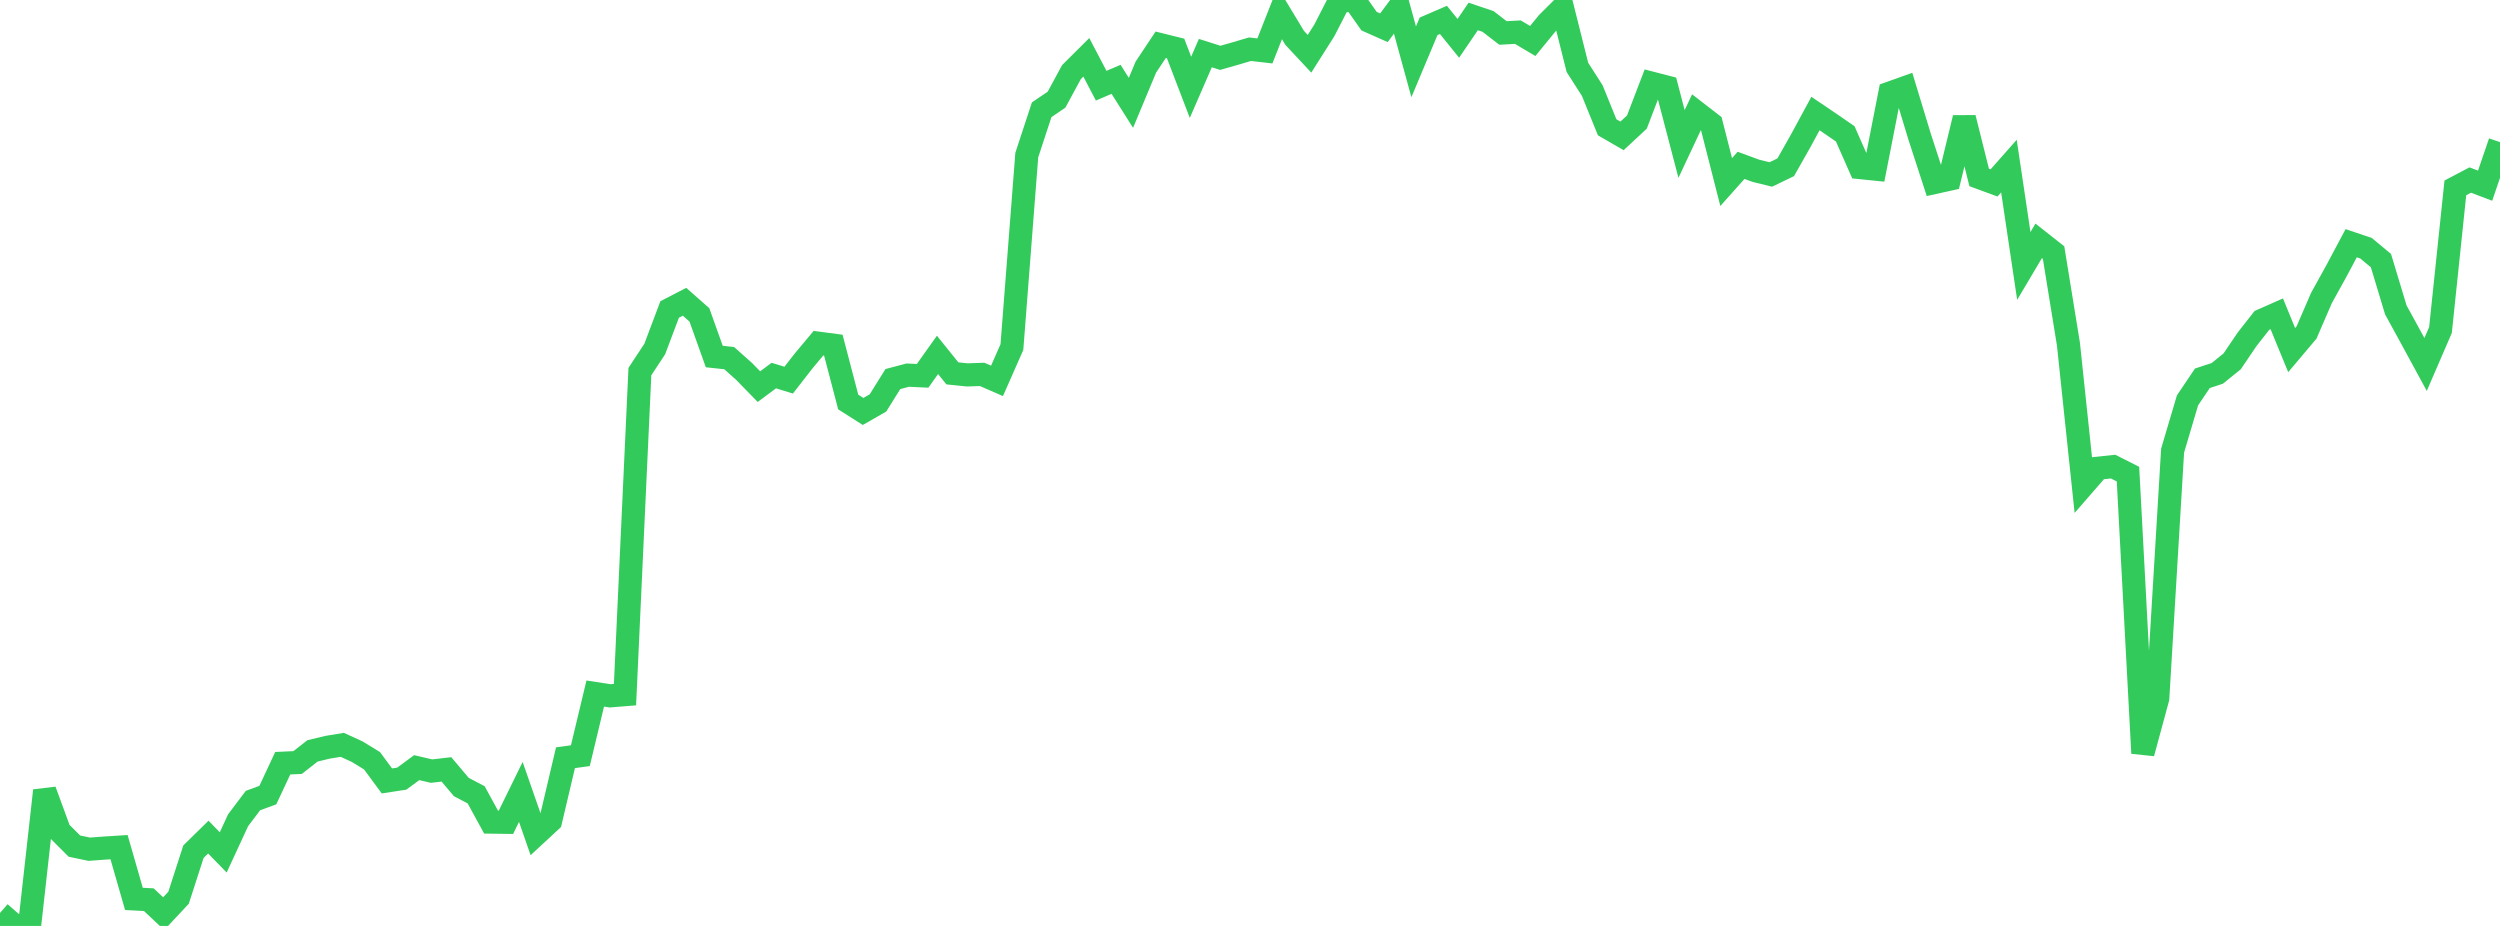 <?xml version="1.0" standalone="no"?>
<!DOCTYPE svg PUBLIC "-//W3C//DTD SVG 1.1//EN" "http://www.w3.org/Graphics/SVG/1.1/DTD/svg11.dtd">

<svg width="135" height="50" viewBox="0 0 135 50" preserveAspectRatio="none" 
  xmlns="http://www.w3.org/2000/svg"
  xmlns:xlink="http://www.w3.org/1999/xlink">


<polyline points="0.0, 49.299 0.804, 50.0 1.607, 49.899 2.411, 42.694 3.214, 44.887 4.018, 45.69 4.821, 45.858 5.625, 45.798 6.429, 45.747 7.232, 48.54 8.036, 48.583 8.839, 49.337 9.643, 48.477 10.446, 45.991 11.25, 45.203 12.054, 46.03 12.857, 44.294 13.661, 43.229 14.464, 42.935 15.268, 41.214 16.071, 41.177 16.875, 40.548 17.679, 40.354 18.482, 40.221 19.286, 40.589 20.089, 41.08 20.893, 42.17 21.696, 42.047 22.5, 41.453 23.304, 41.64 24.107, 41.547 24.911, 42.499 25.714, 42.922 26.518, 44.393 27.321, 44.404 28.125, 42.765 28.929, 45.072 29.732, 44.328 30.536, 40.917 31.339, 40.807 32.143, 37.452 32.946, 37.575 33.75, 37.51 34.554, 20.065 35.357, 18.845 36.161, 16.711 36.964, 16.295 37.768, 17.004 38.571, 19.253 39.375, 19.339 40.179, 20.054 40.982, 20.878 41.786, 20.281 42.589, 20.527 43.393, 19.494 44.196, 18.533 45.0, 18.639 45.804, 21.709 46.607, 22.219 47.411, 21.758 48.214, 20.47 49.018, 20.257 49.821, 20.295 50.625, 19.164 51.429, 20.162 52.232, 20.244 53.036, 20.217 53.839, 20.567 54.643, 18.743 55.446, 8.373 56.25, 5.928 57.054, 5.381 57.857, 3.896 58.661, 3.096 59.464, 4.628 60.268, 4.284 61.071, 5.553 61.875, 3.626 62.679, 2.416 63.482, 2.616 64.286, 4.716 65.089, 2.868 65.893, 3.123 66.696, 2.895 67.5, 2.657 68.304, 2.75 69.107, 0.713 69.911, 2.043 70.714, 2.903 71.518, 1.634 72.321, 0.066 73.125, 0.0 73.929, 1.142 74.732, 1.499 75.536, 0.416 76.339, 3.339 77.143, 1.422 77.946, 1.075 78.75, 2.07 79.554, 0.889 80.357, 1.16 81.161, 1.78 81.964, 1.736 82.768, 2.213 83.571, 1.231 84.375, 0.431 85.179, 3.637 85.982, 4.891 86.786, 6.873 87.589, 7.338 88.393, 6.591 89.196, 4.494 90.0, 4.702 90.804, 7.775 91.607, 6.064 92.411, 6.685 93.214, 9.831 94.018, 8.929 94.821, 9.224 95.625, 9.421 96.429, 9.033 97.232, 7.614 98.036, 6.131 98.839, 6.674 99.643, 7.229 100.446, 9.049 101.25, 9.131 102.054, 5.026 102.857, 4.74 103.661, 7.387 104.464, 9.854 105.268, 9.676 106.071, 6.365 106.875, 9.582 107.679, 9.878 108.482, 8.968 109.286, 14.361 110.089, 13.007 110.893, 13.641 111.696, 18.585 112.5, 26.205 113.304, 25.282 114.107, 25.197 114.911, 25.603 115.714, 40.672 116.518, 37.708 117.321, 24.332 118.125, 21.621 118.929, 20.427 119.732, 20.163 120.536, 19.514 121.339, 18.327 122.143, 17.301 122.946, 16.946 123.75, 18.906 124.554, 17.953 125.357, 16.095 126.161, 14.641 126.964, 13.134 127.768, 13.406 128.571, 14.074 129.375, 16.736 130.179, 18.204 130.982, 19.682 131.786, 17.822 132.589, 10.146 133.393, 9.722 134.196, 10.027 135.0, 7.675" fill="none" stroke="#32ca5b" stroke-width="1.25"/>

</svg>